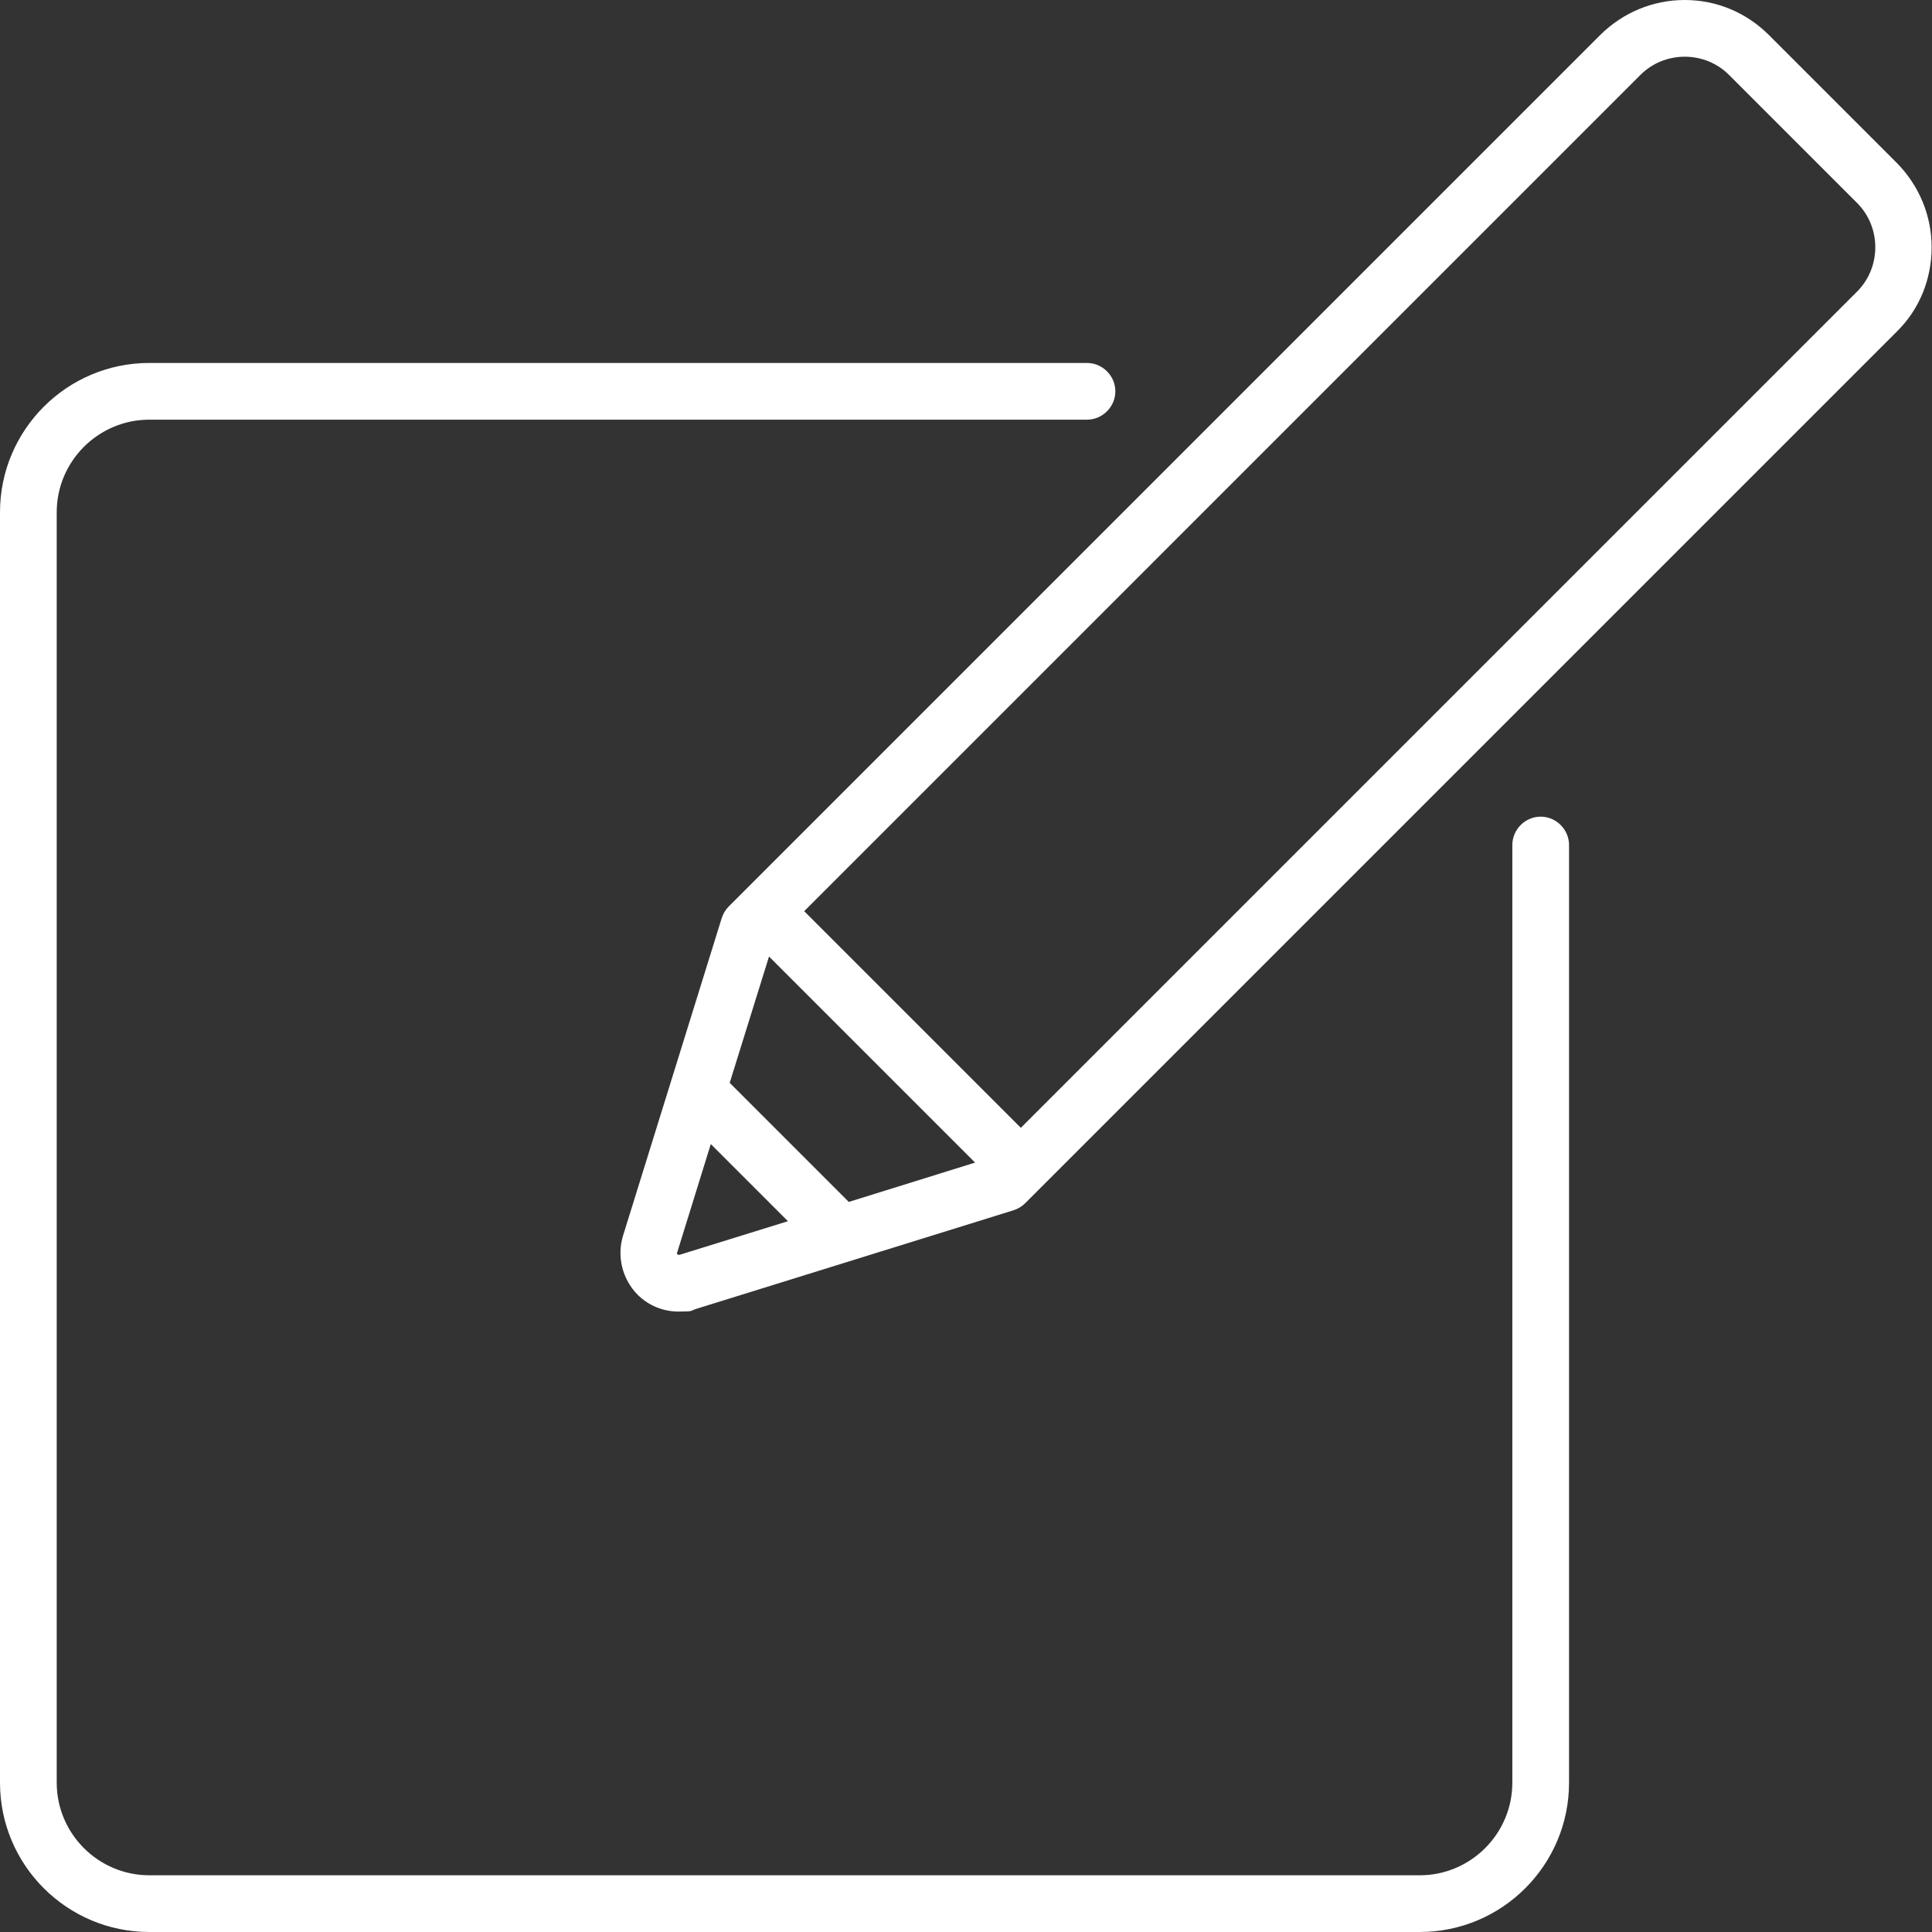 <?xml version="1.0" encoding="UTF-8"?>
<svg id="Capa_1" xmlns="http://www.w3.org/2000/svg" version="1.1" viewBox="0 0 511 511">
  <rect x="0" y="0" width="511" height="511" fill="#333333" stroke="none"/>
  <!-- Generator: Adobe Illustrator 29.6.0, SVG Export Plug-In . SVG Version: 2.1.1 Build 207)  -->
  <defs>
    <style>
      .st0 {
        fill: #fff;
      }
    </style>
  </defs>
  <path class="st0" d="M407.5,216c-4.1,0-7.5,3.4-7.5,7.5v248c0,13.5-11,24.5-24.5,24.5H39.5c-13.5,0-24.5-11-24.5-24.5V135.5c0-13.5,11-24.5,24.5-24.5h248c4.1,0,7.5-3.4,7.5-7.5s-3.4-7.5-7.5-7.5H39.5C17.7,96,0,113.7,0,135.5v336c0,21.8,17.7,39.5,39.5,39.5h336c21.8,0,39.5-17.7,39.5-39.5v-248c0-4.1-3.4-7.5-7.5-7.5Z"/>
  <path class="st0" d="M501.8,43.2l-33.9-33.9C461.9,3.3,454,0,445.6,0s-16.3,3.3-22.3,9.2l-230.5,230.5c-.9.9-1.5,1.9-1.9,3.1l-26.1,84c-1.7,5.5-.2,11.5,3.8,15.6,3,3,6.9,4.5,10.9,4.5s3.1-.2,4.6-.7l84-26.1c1.2-.4,2.2-1,3.1-1.9l230.5-230.5c6-5.9,9.2-13.9,9.2-22.3s-3.3-16.3-9.2-22.3ZM224.6,318l-31.6-31.6,10.4-33.4,54.5,54.5-33.4,10.4ZM179.7,331.9c-.1,0-.3,0-.5-.1-.2-.2-.2-.4-.1-.5l8.9-28.7,20.4,20.4-28.7,8.9ZM491.2,77.1l-221.2,221.2-57.3-57.3L433.9,19.8c3.1-3.1,7.3-4.8,11.7-4.8s8.6,1.7,11.7,4.8l33.9,33.9c3.1,3.1,4.8,7.3,4.8,11.7s-1.7,8.6-4.8,11.7Z"/>
</svg>